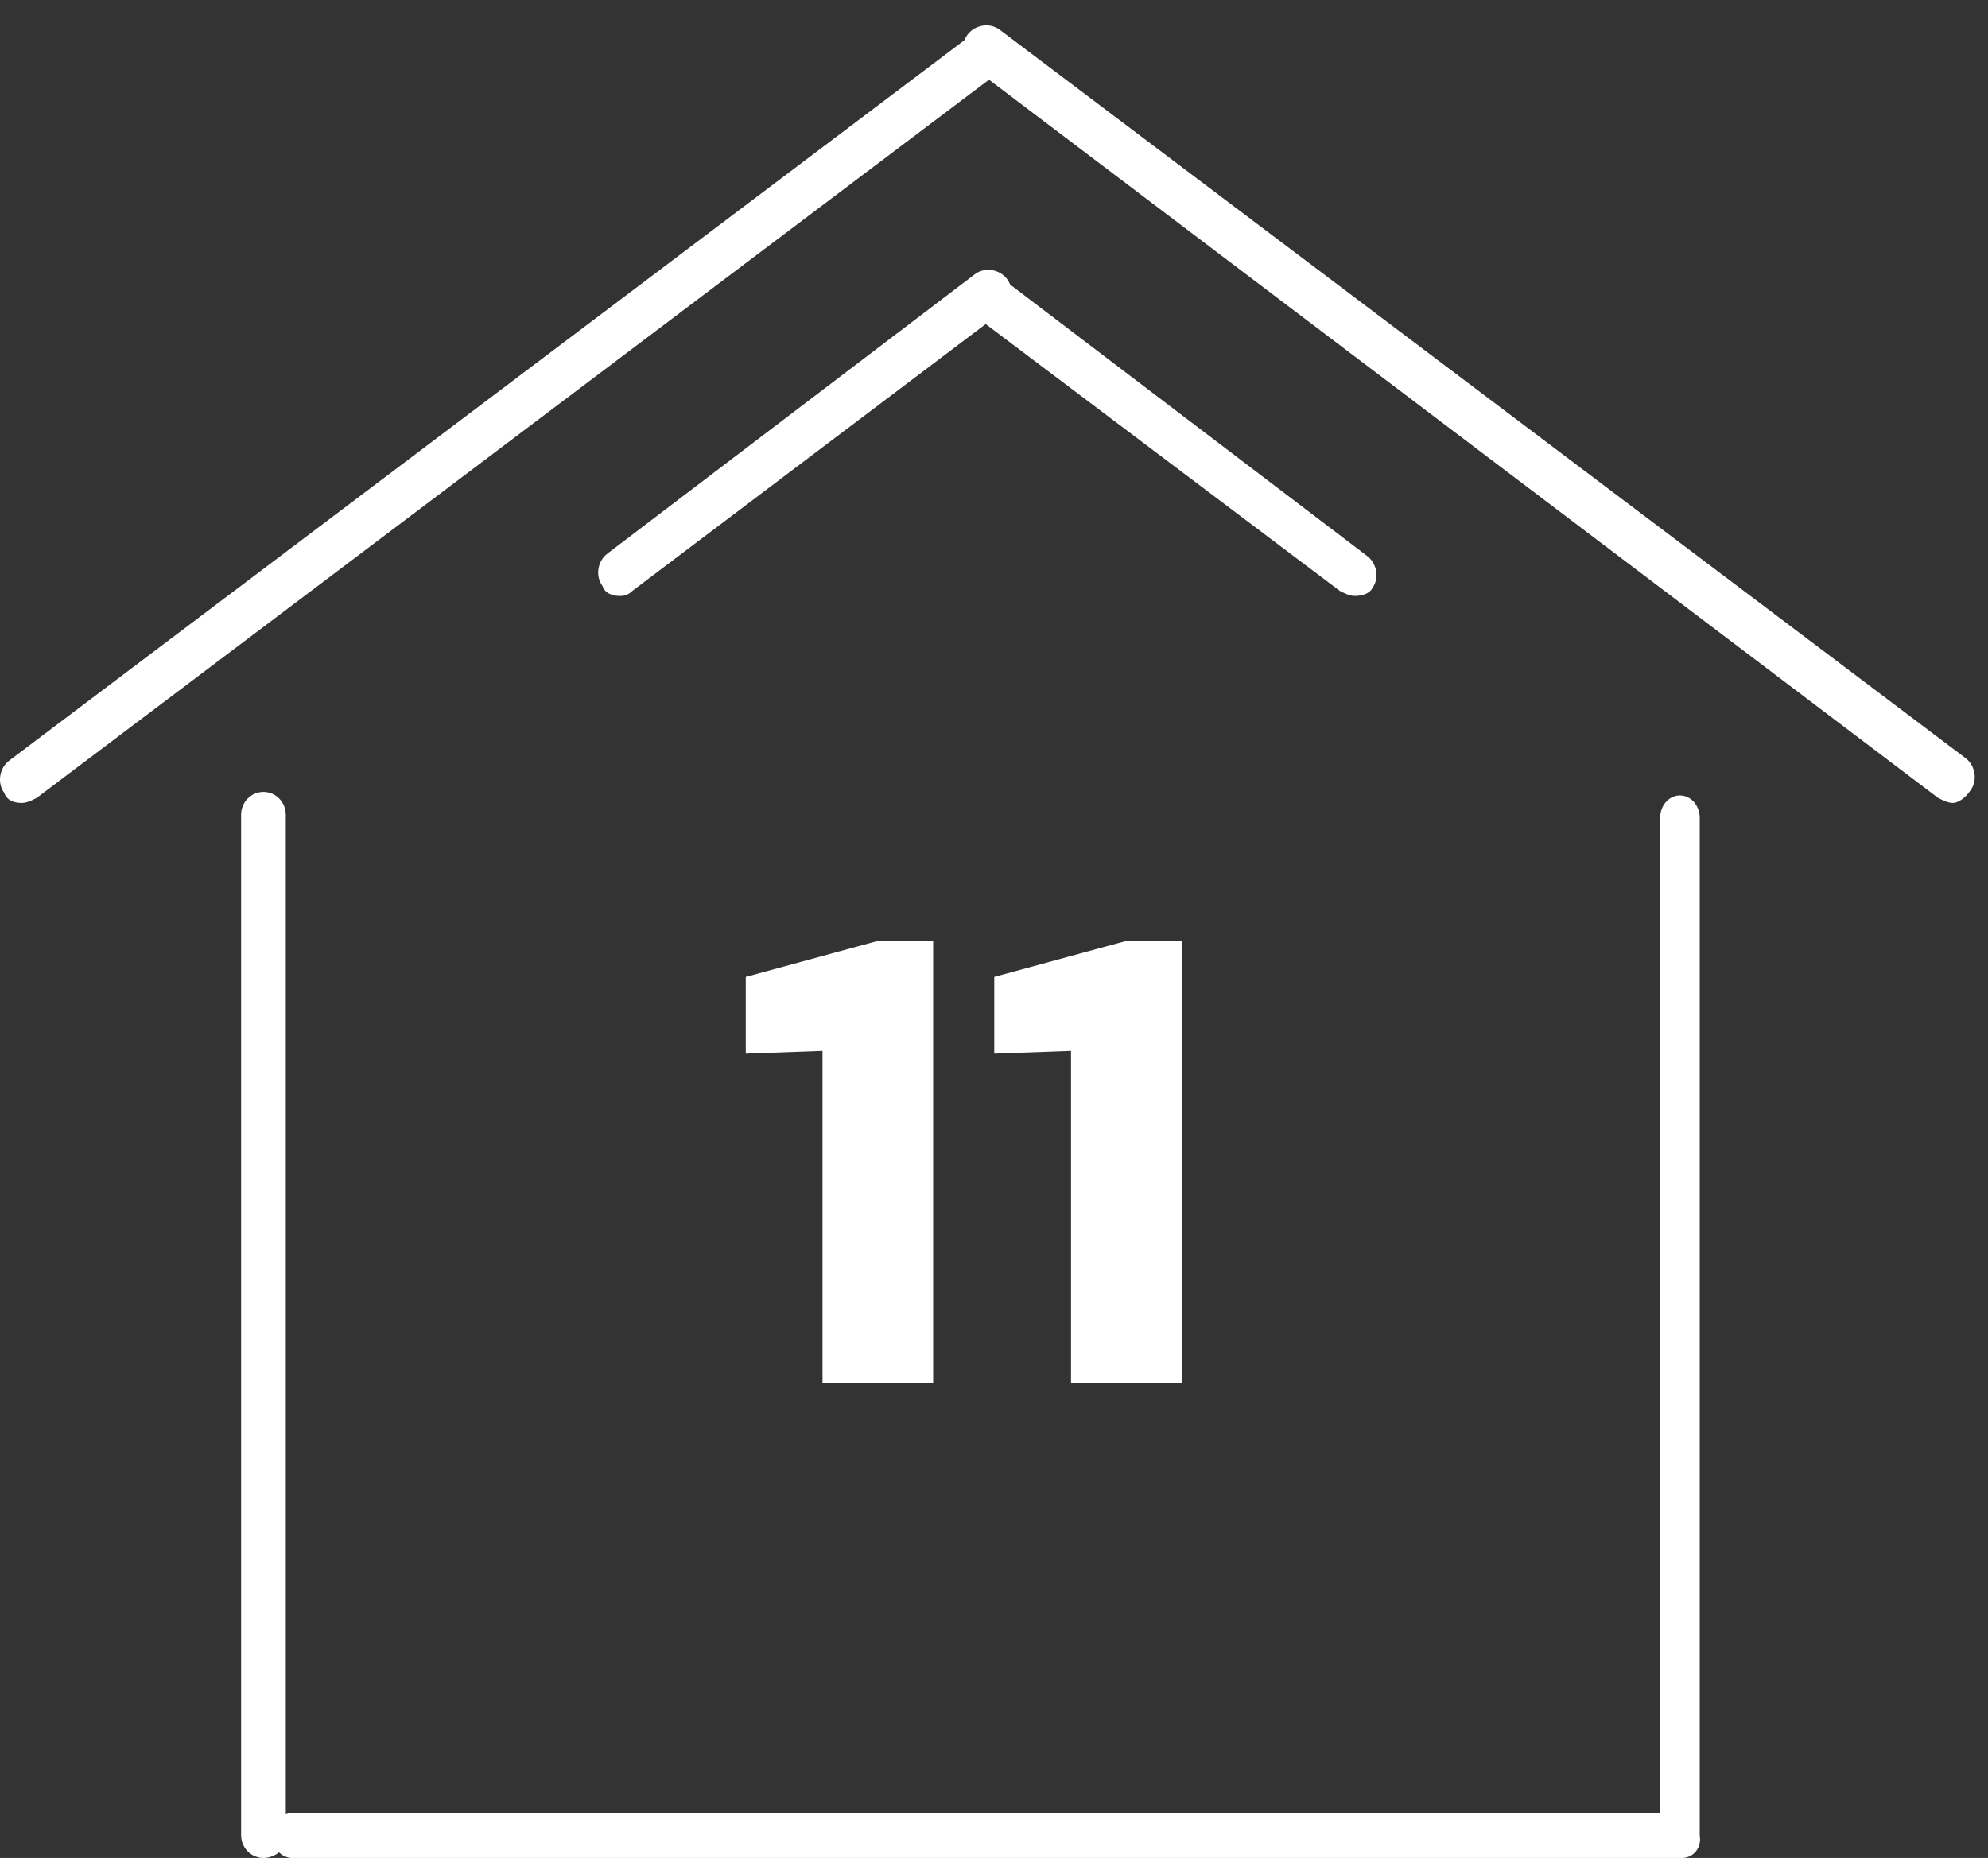 <svg width="46" height="43" viewBox="0 0 46 43" fill="none" xmlns="http://www.w3.org/2000/svg">
<rect x="0" y="0" width="46" height="43" fill="#333333" stroke="none"/>
<path d="M0.502 18.583C0.33 18.583 0.158 18.525 0.1 18.352C-0.072 18.121 -0.015 17.775 0.215 17.602L22.56 0.746C22.79 0.573 23.135 0.631 23.307 0.862C23.48 1.093 23.422 1.439 23.192 1.612L0.847 18.468C0.732 18.525 0.617 18.583 0.502 18.583Z" fill="white"/>
<path d="M6.096 43C5.809 43 5.579 42.764 5.579 42.469V18.859C5.579 18.564 5.809 18.328 6.096 18.328C6.383 18.328 6.613 18.564 6.613 18.859V42.469C6.67 42.764 6.383 43 6.096 43Z" fill="white"/>
<path d="M38.923 43H6.761C6.506 43 6.302 42.769 6.302 42.48C6.302 42.192 6.506 41.961 6.761 41.961H38.414V18.929C38.414 18.641 38.617 18.41 38.872 18.41C39.126 18.41 39.33 18.641 39.33 18.929V42.48C39.381 42.769 39.177 43 38.923 43Z" fill="white"/>
<path d="M14.343 13.792C14.171 13.792 13.998 13.734 13.941 13.561C13.769 13.33 13.826 12.984 14.056 12.811L22.558 6.346C22.787 6.173 23.132 6.23 23.304 6.461C23.477 6.692 23.419 7.038 23.189 7.212L14.63 13.677C14.515 13.792 14.401 13.792 14.343 13.792Z" fill="white"/>
<path d="M45.191 18.583C45.076 18.583 44.961 18.525 44.846 18.467L22.501 1.554C22.271 1.381 22.214 1.035 22.386 0.804C22.559 0.573 22.903 0.515 23.133 0.689L45.478 17.544C45.708 17.717 45.766 18.063 45.593 18.294C45.478 18.467 45.306 18.583 45.191 18.583Z" fill="white"/>
<path d="M31.347 13.792C31.233 13.792 31.118 13.734 31.003 13.676L22.501 7.269C22.271 7.096 22.214 6.749 22.386 6.518C22.559 6.287 22.903 6.23 23.133 6.403L31.635 12.868C31.864 13.041 31.922 13.387 31.75 13.618C31.692 13.734 31.52 13.792 31.347 13.792Z" fill="white"/>
<path d="M20.312 21.776H21.592V32H19.032V24.32L17.256 24.384V22.608L20.312 21.776ZM26.062 21.776H27.342V32H24.782V24.32L23.006 24.384V22.608L26.062 21.776Z" fill="white"/>
</svg>
